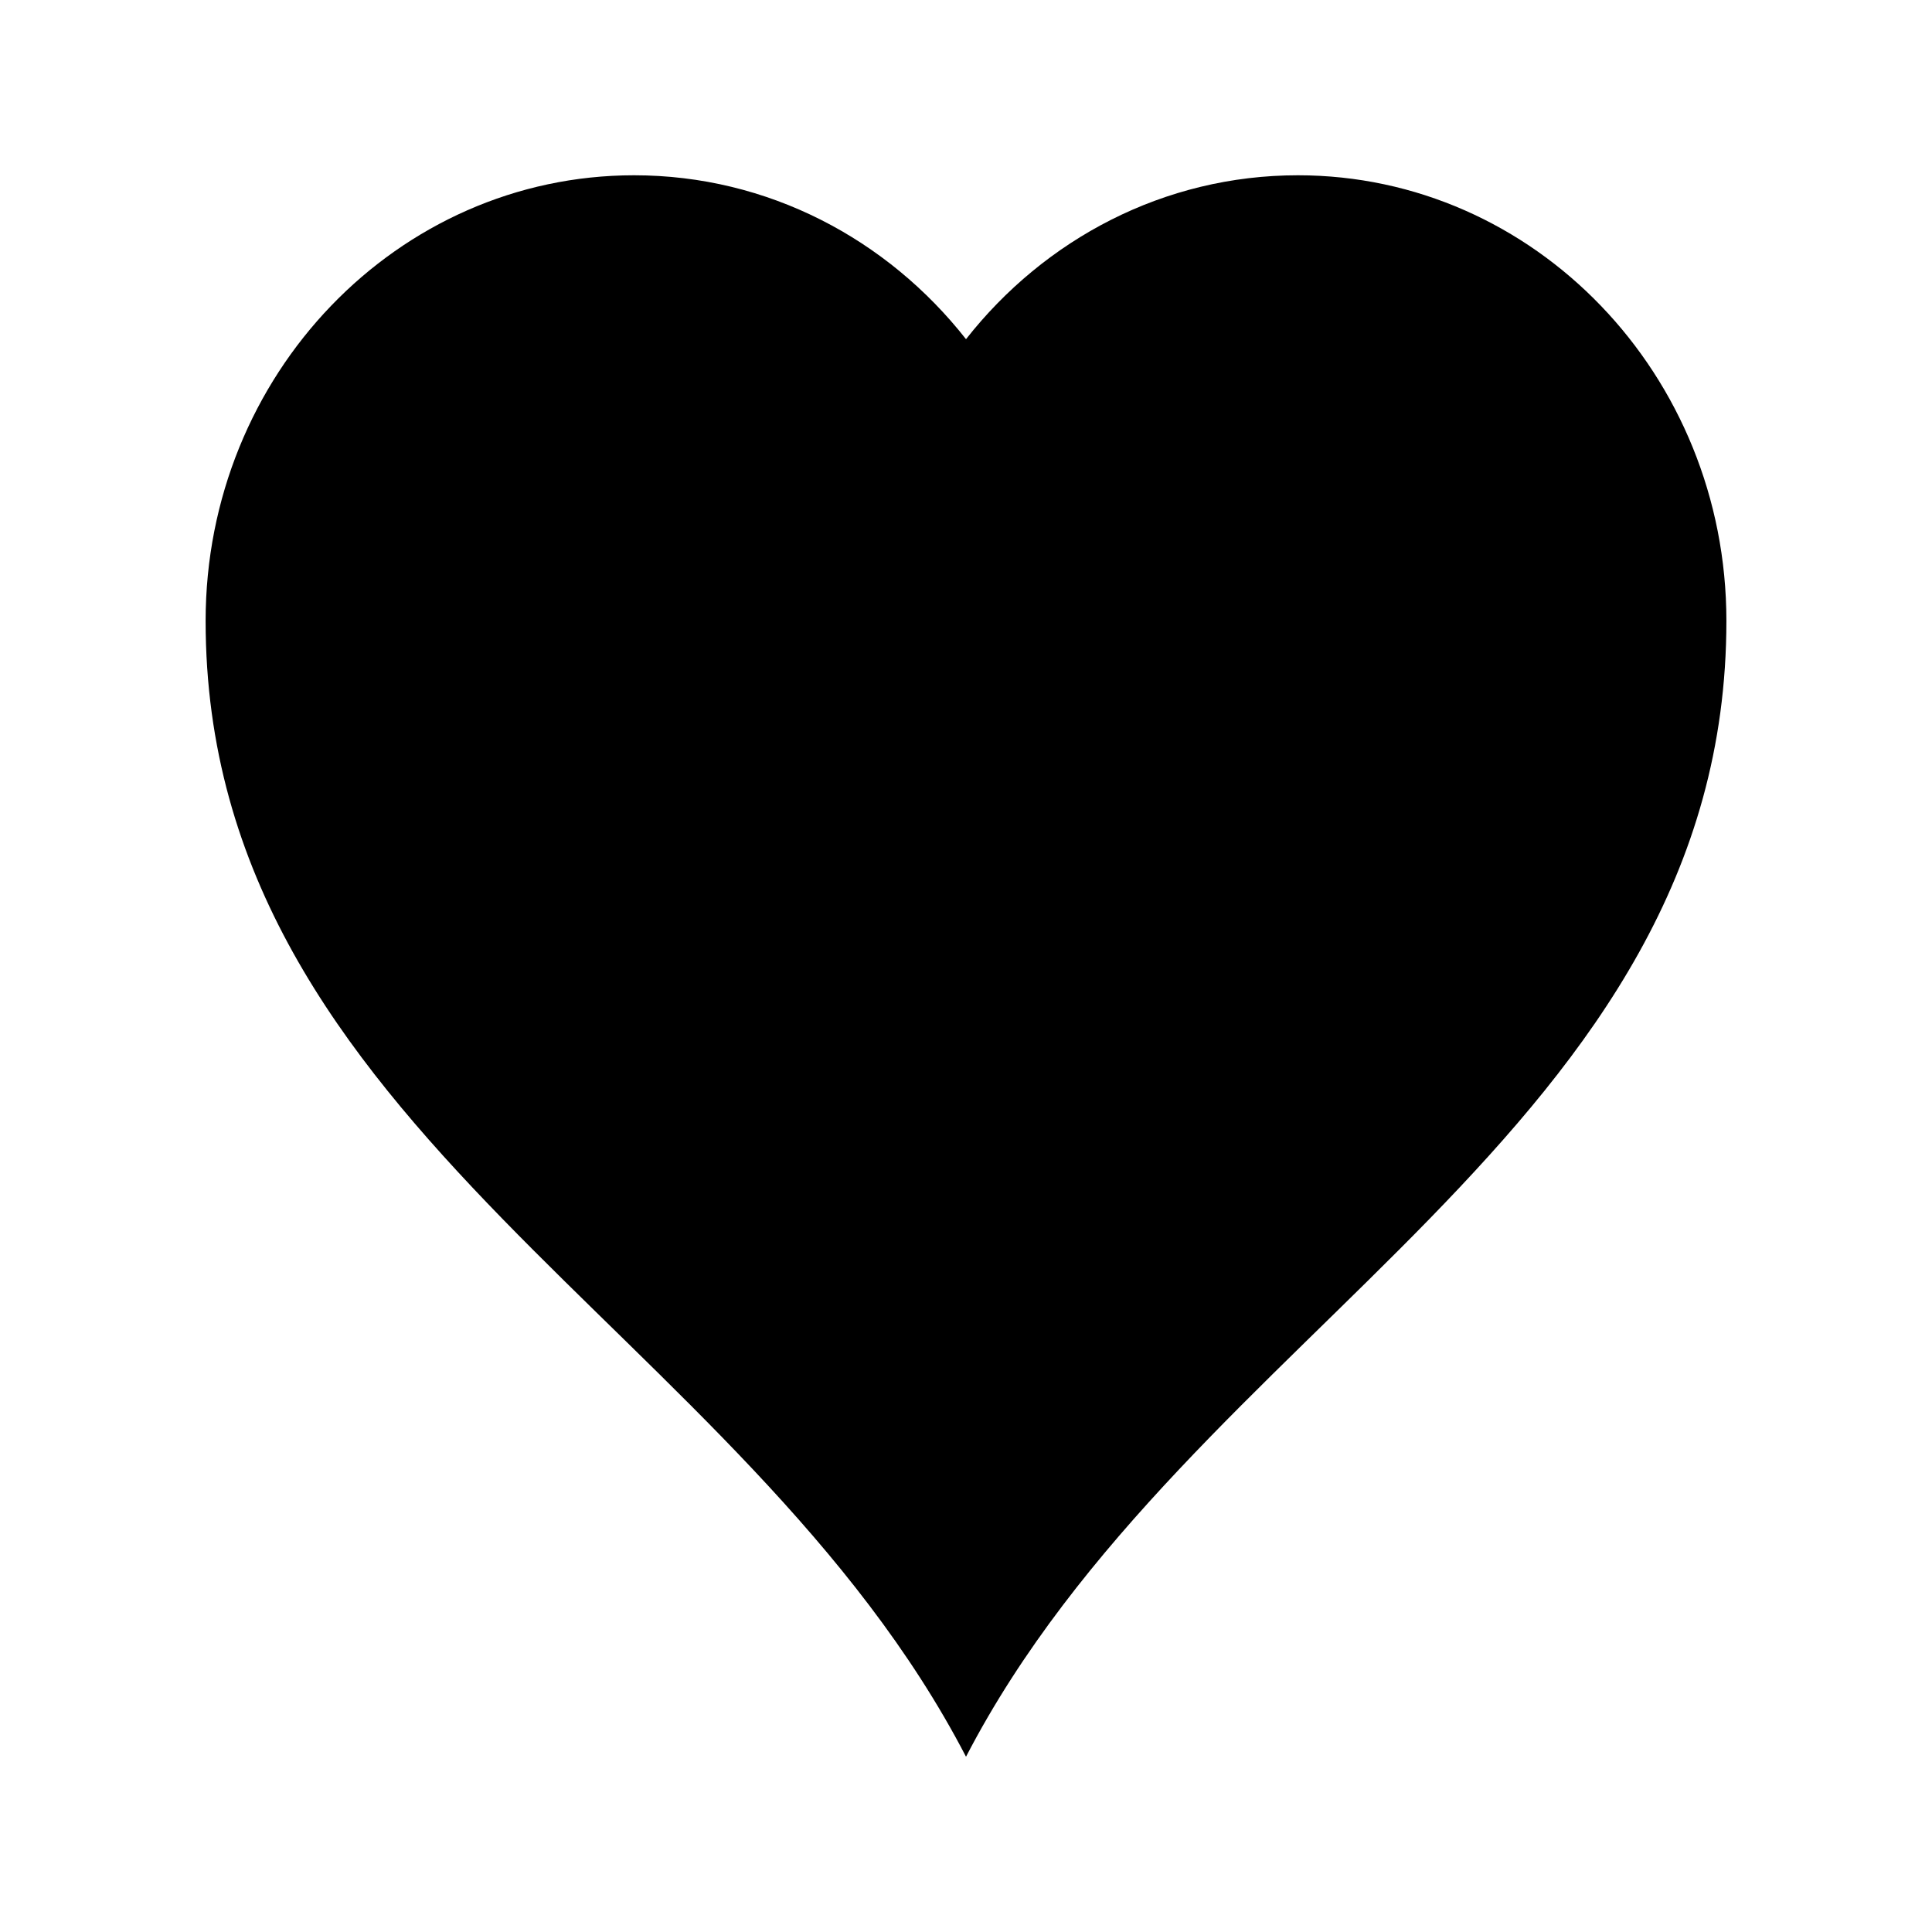 <?xml version="1.0" encoding="UTF-8"?>
<!-- Uploaded to: ICON Repo, www.svgrepo.com, Generator: ICON Repo Mixer Tools -->
<svg fill="#000000" width="800px" height="800px" version="1.1" viewBox="144 144 512 512" xmlns="http://www.w3.org/2000/svg">
 <path d="m487.96 190.45c-35.473 0-67.125 16.93-87.945 43.422l-0.012-0.004-0.012 0.004c-20.824-26.492-52.48-43.422-87.949-43.422-62.715 0-113.55 52.867-113.55 118.08 0 134.89 142.49 187.26 201.51 301.02 59.02-113.77 201.51-166.13 201.51-301.02 0-65.215-50.84-118.08-113.55-118.08z"/>
</svg>